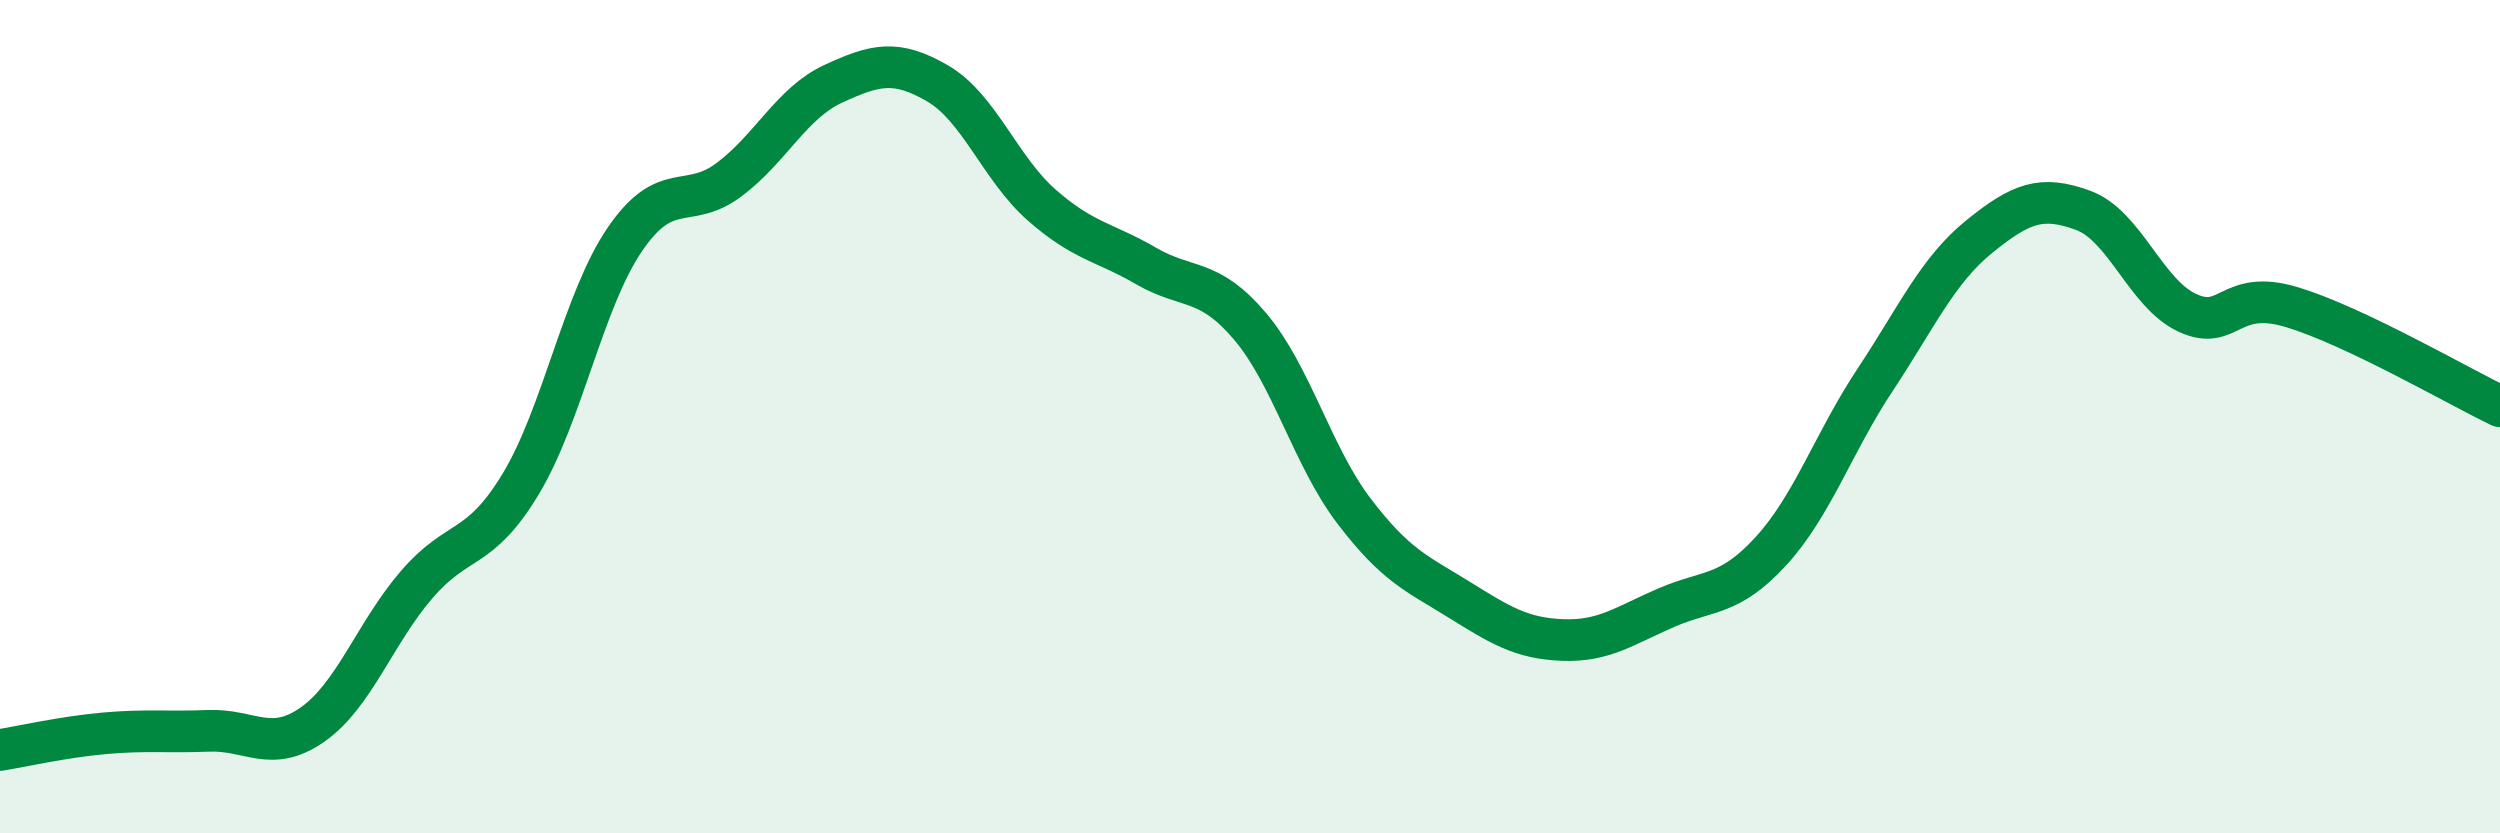 
    <svg width="60" height="20" viewBox="0 0 60 20" xmlns="http://www.w3.org/2000/svg">
      <path
        d="M 0,18 C 0.5,17.92 1.5,17.69 2.5,17.6 C 3.5,17.51 4,17.58 5,17.54 C 6,17.5 6.5,18.09 7.5,17.39 C 8.5,16.69 9,15.19 10,14.03 C 11,12.87 11.5,13.27 12.5,11.61 C 13.5,9.95 14,7.2 15,5.74 C 16,4.28 16.5,5.06 17.5,4.31 C 18.5,3.56 19,2.47 20,2.01 C 21,1.55 21.5,1.42 22.5,2 C 23.5,2.58 24,4.04 25,4.92 C 26,5.8 26.5,5.8 27.5,6.38 C 28.5,6.96 29,6.65 30,7.83 C 31,9.01 31.5,10.96 32.5,12.27 C 33.5,13.58 34,13.76 35,14.38 C 36,15 36.5,15.32 37.5,15.36 C 38.5,15.4 39,15.01 40,14.58 C 41,14.15 41.5,14.32 42.5,13.23 C 43.5,12.14 44,10.63 45,9.12 C 46,7.61 46.5,6.49 47.5,5.68 C 48.5,4.87 49,4.68 50,5.05 C 51,5.42 51.5,7.05 52.5,7.51 C 53.5,7.97 53.5,6.92 55,7.37 C 56.5,7.82 59,9.27 60,9.75L60 20L0 20Z"
        fill="#008740"
        opacity="0.1"
        stroke-linecap="round"
        stroke-linejoin="round"
      />
      <path
        d="M 0,18 C 0.5,17.92 1.5,17.69 2.5,17.6 C 3.5,17.51 4,17.58 5,17.54 C 6,17.5 6.5,18.09 7.5,17.39 C 8.5,16.69 9,15.19 10,14.03 C 11,12.87 11.5,13.27 12.5,11.61 C 13.5,9.95 14,7.2 15,5.74 C 16,4.28 16.5,5.06 17.5,4.31 C 18.5,3.56 19,2.47 20,2.01 C 21,1.55 21.5,1.42 22.5,2 C 23.5,2.58 24,4.04 25,4.92 C 26,5.8 26.5,5.8 27.5,6.38 C 28.5,6.96 29,6.65 30,7.83 C 31,9.01 31.5,10.96 32.5,12.27 C 33.5,13.58 34,13.76 35,14.38 C 36,15 36.5,15.32 37.5,15.36 C 38.5,15.4 39,15.01 40,14.58 C 41,14.15 41.5,14.32 42.5,13.23 C 43.5,12.14 44,10.63 45,9.12 C 46,7.61 46.5,6.49 47.5,5.68 C 48.5,4.87 49,4.68 50,5.05 C 51,5.42 51.5,7.05 52.5,7.51 C 53.5,7.97 53.5,6.92 55,7.37 C 56.5,7.82 59,9.27 60,9.75"
        stroke="#008740"
        stroke-width="1"
        fill="none"
        stroke-linecap="round"
        stroke-linejoin="round"
      />
    </svg>
  